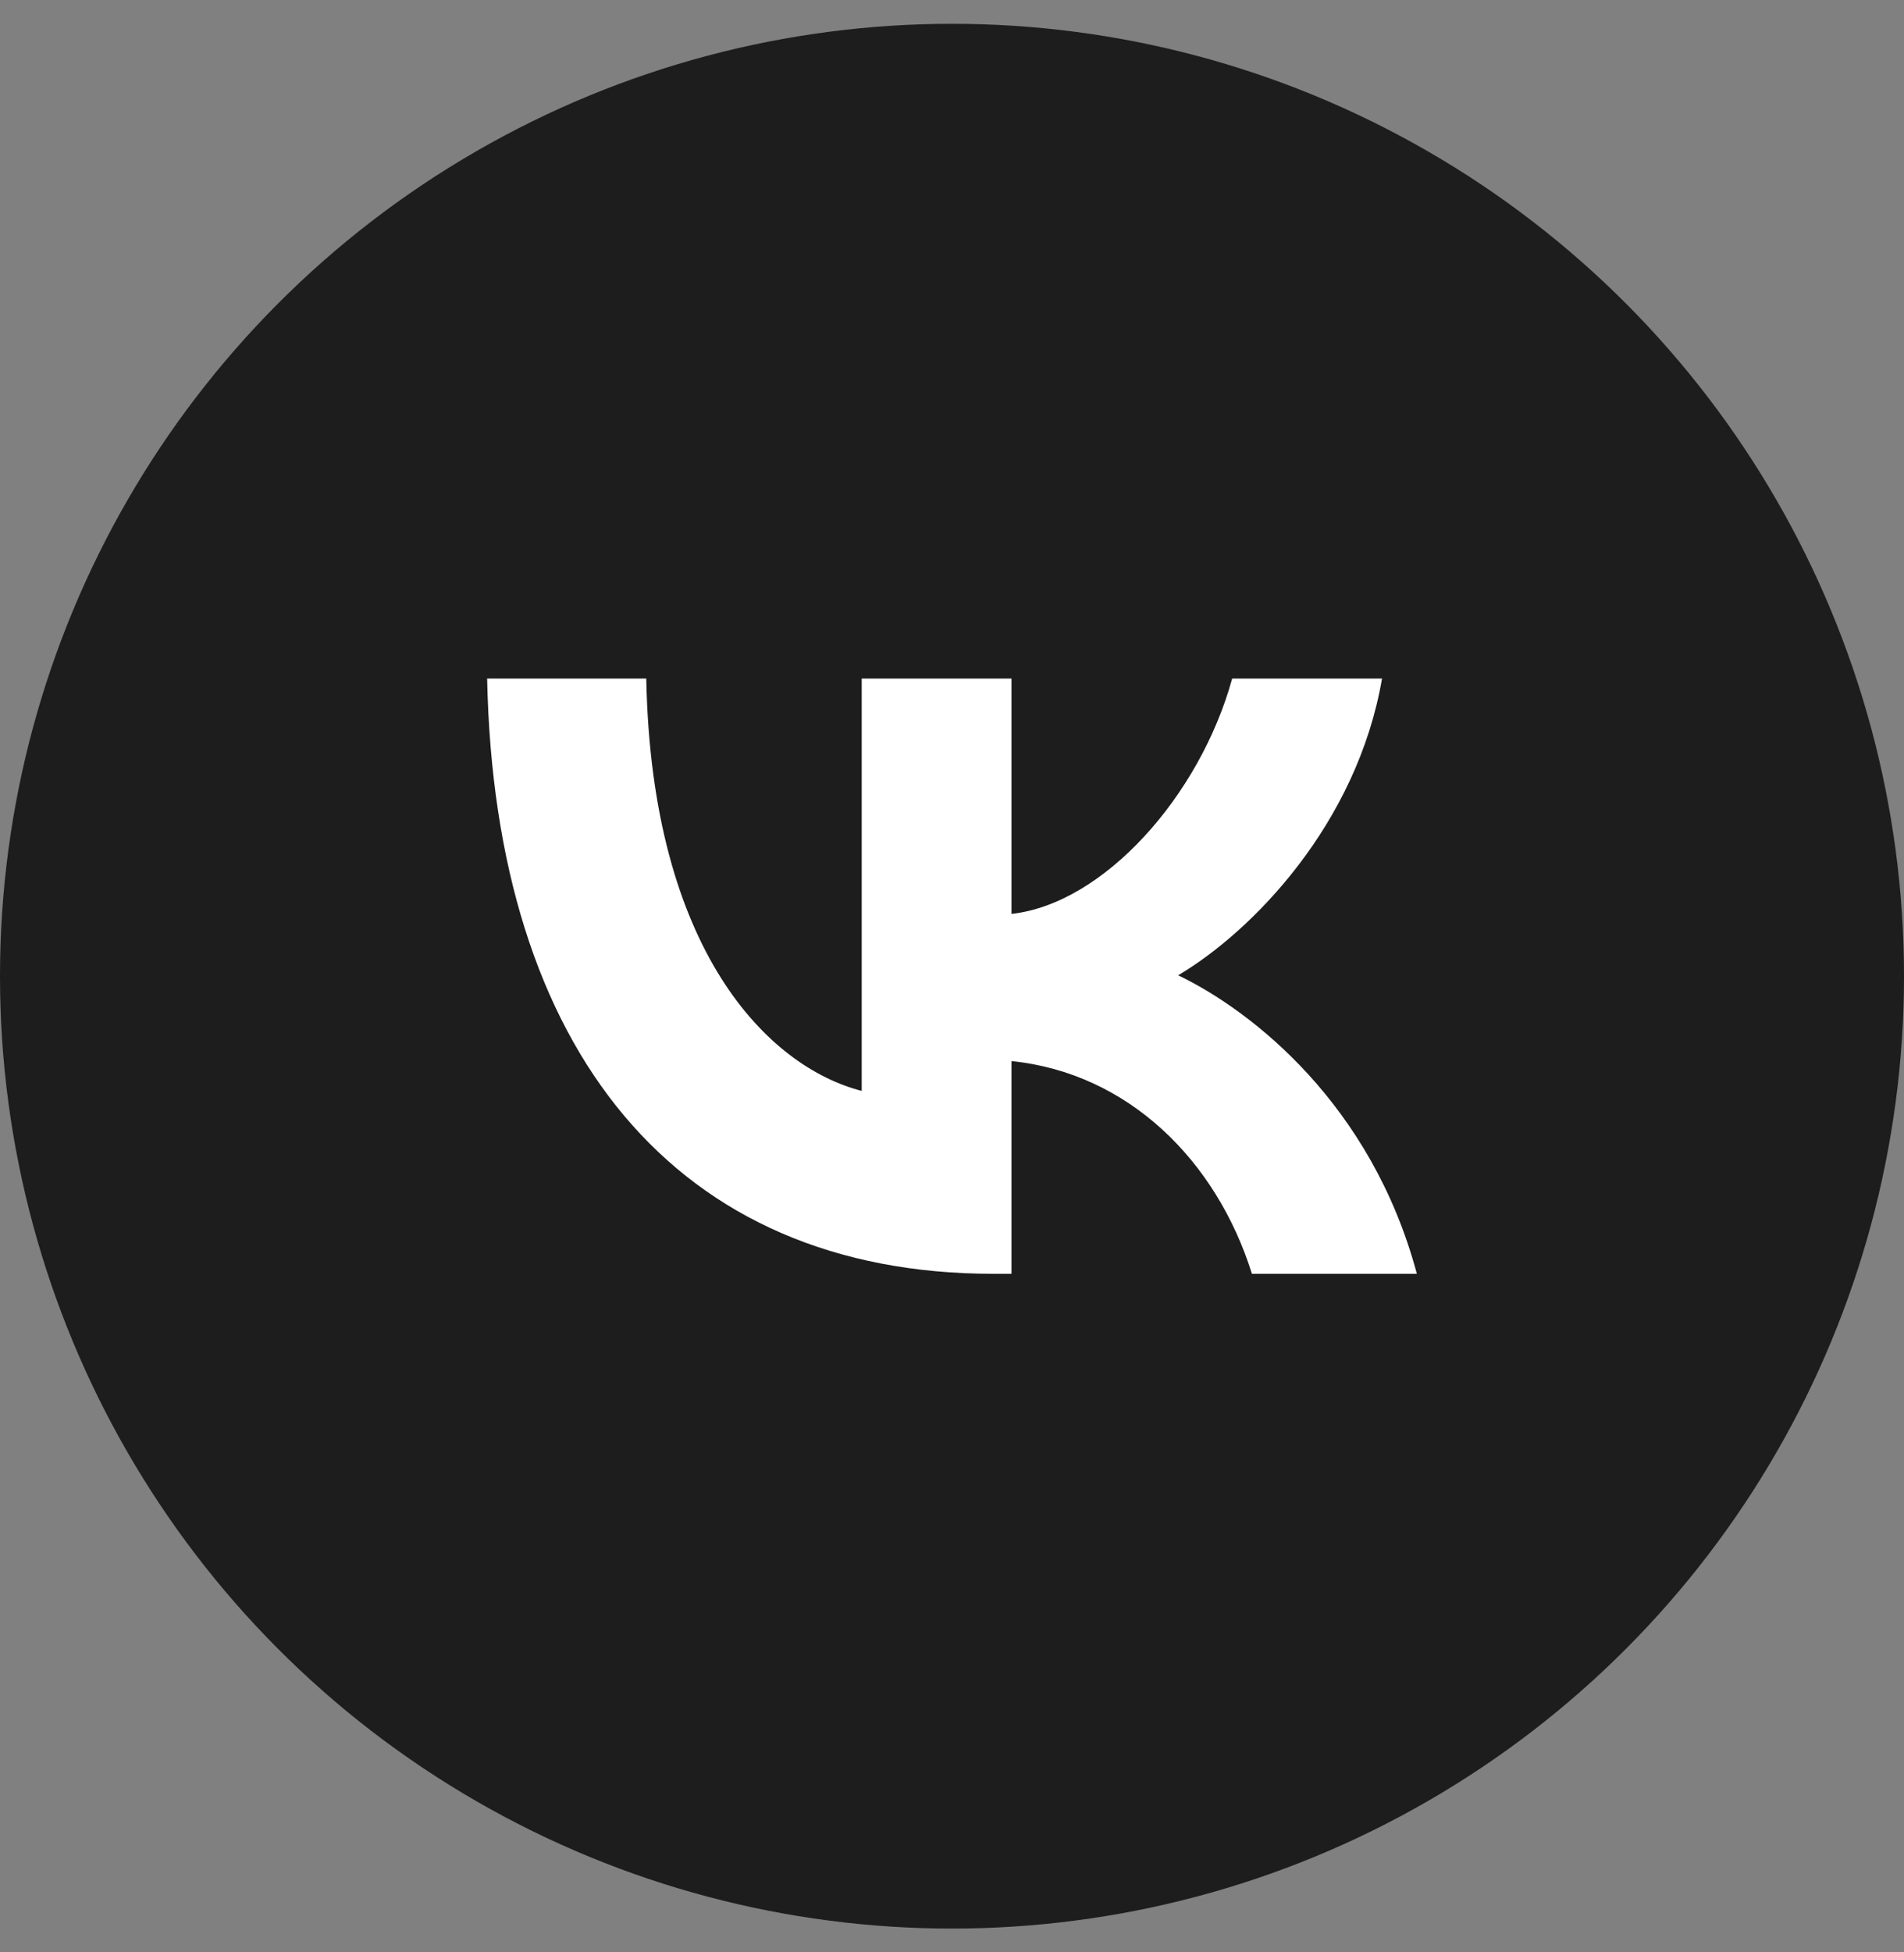 <svg width="40" height="41" viewBox="0 0 40 41" fill="none" xmlns="http://www.w3.org/2000/svg">
    <rect x="0" y="0" width="40" height="41" fill="#808080" stroke="none"/>
    <circle cx="20" cy="20.5" r="20" fill="#1D1D1D"/>
    <path
        d="M20.872 26.75C14.199 26.75 10.393 22.058 10.234 14.25H13.577C13.687 19.981 16.151 22.408 18.103 22.909V14.25H21.25V19.192C23.178 18.98 25.203 16.727 25.886 14.25H29.034C28.509 17.303 26.313 19.555 24.752 20.481C26.313 21.232 28.814 23.196 29.766 26.75H26.301C25.557 24.373 23.703 22.533 21.25 22.283V26.75H20.872Z"
        fill="white"/>
</svg>
